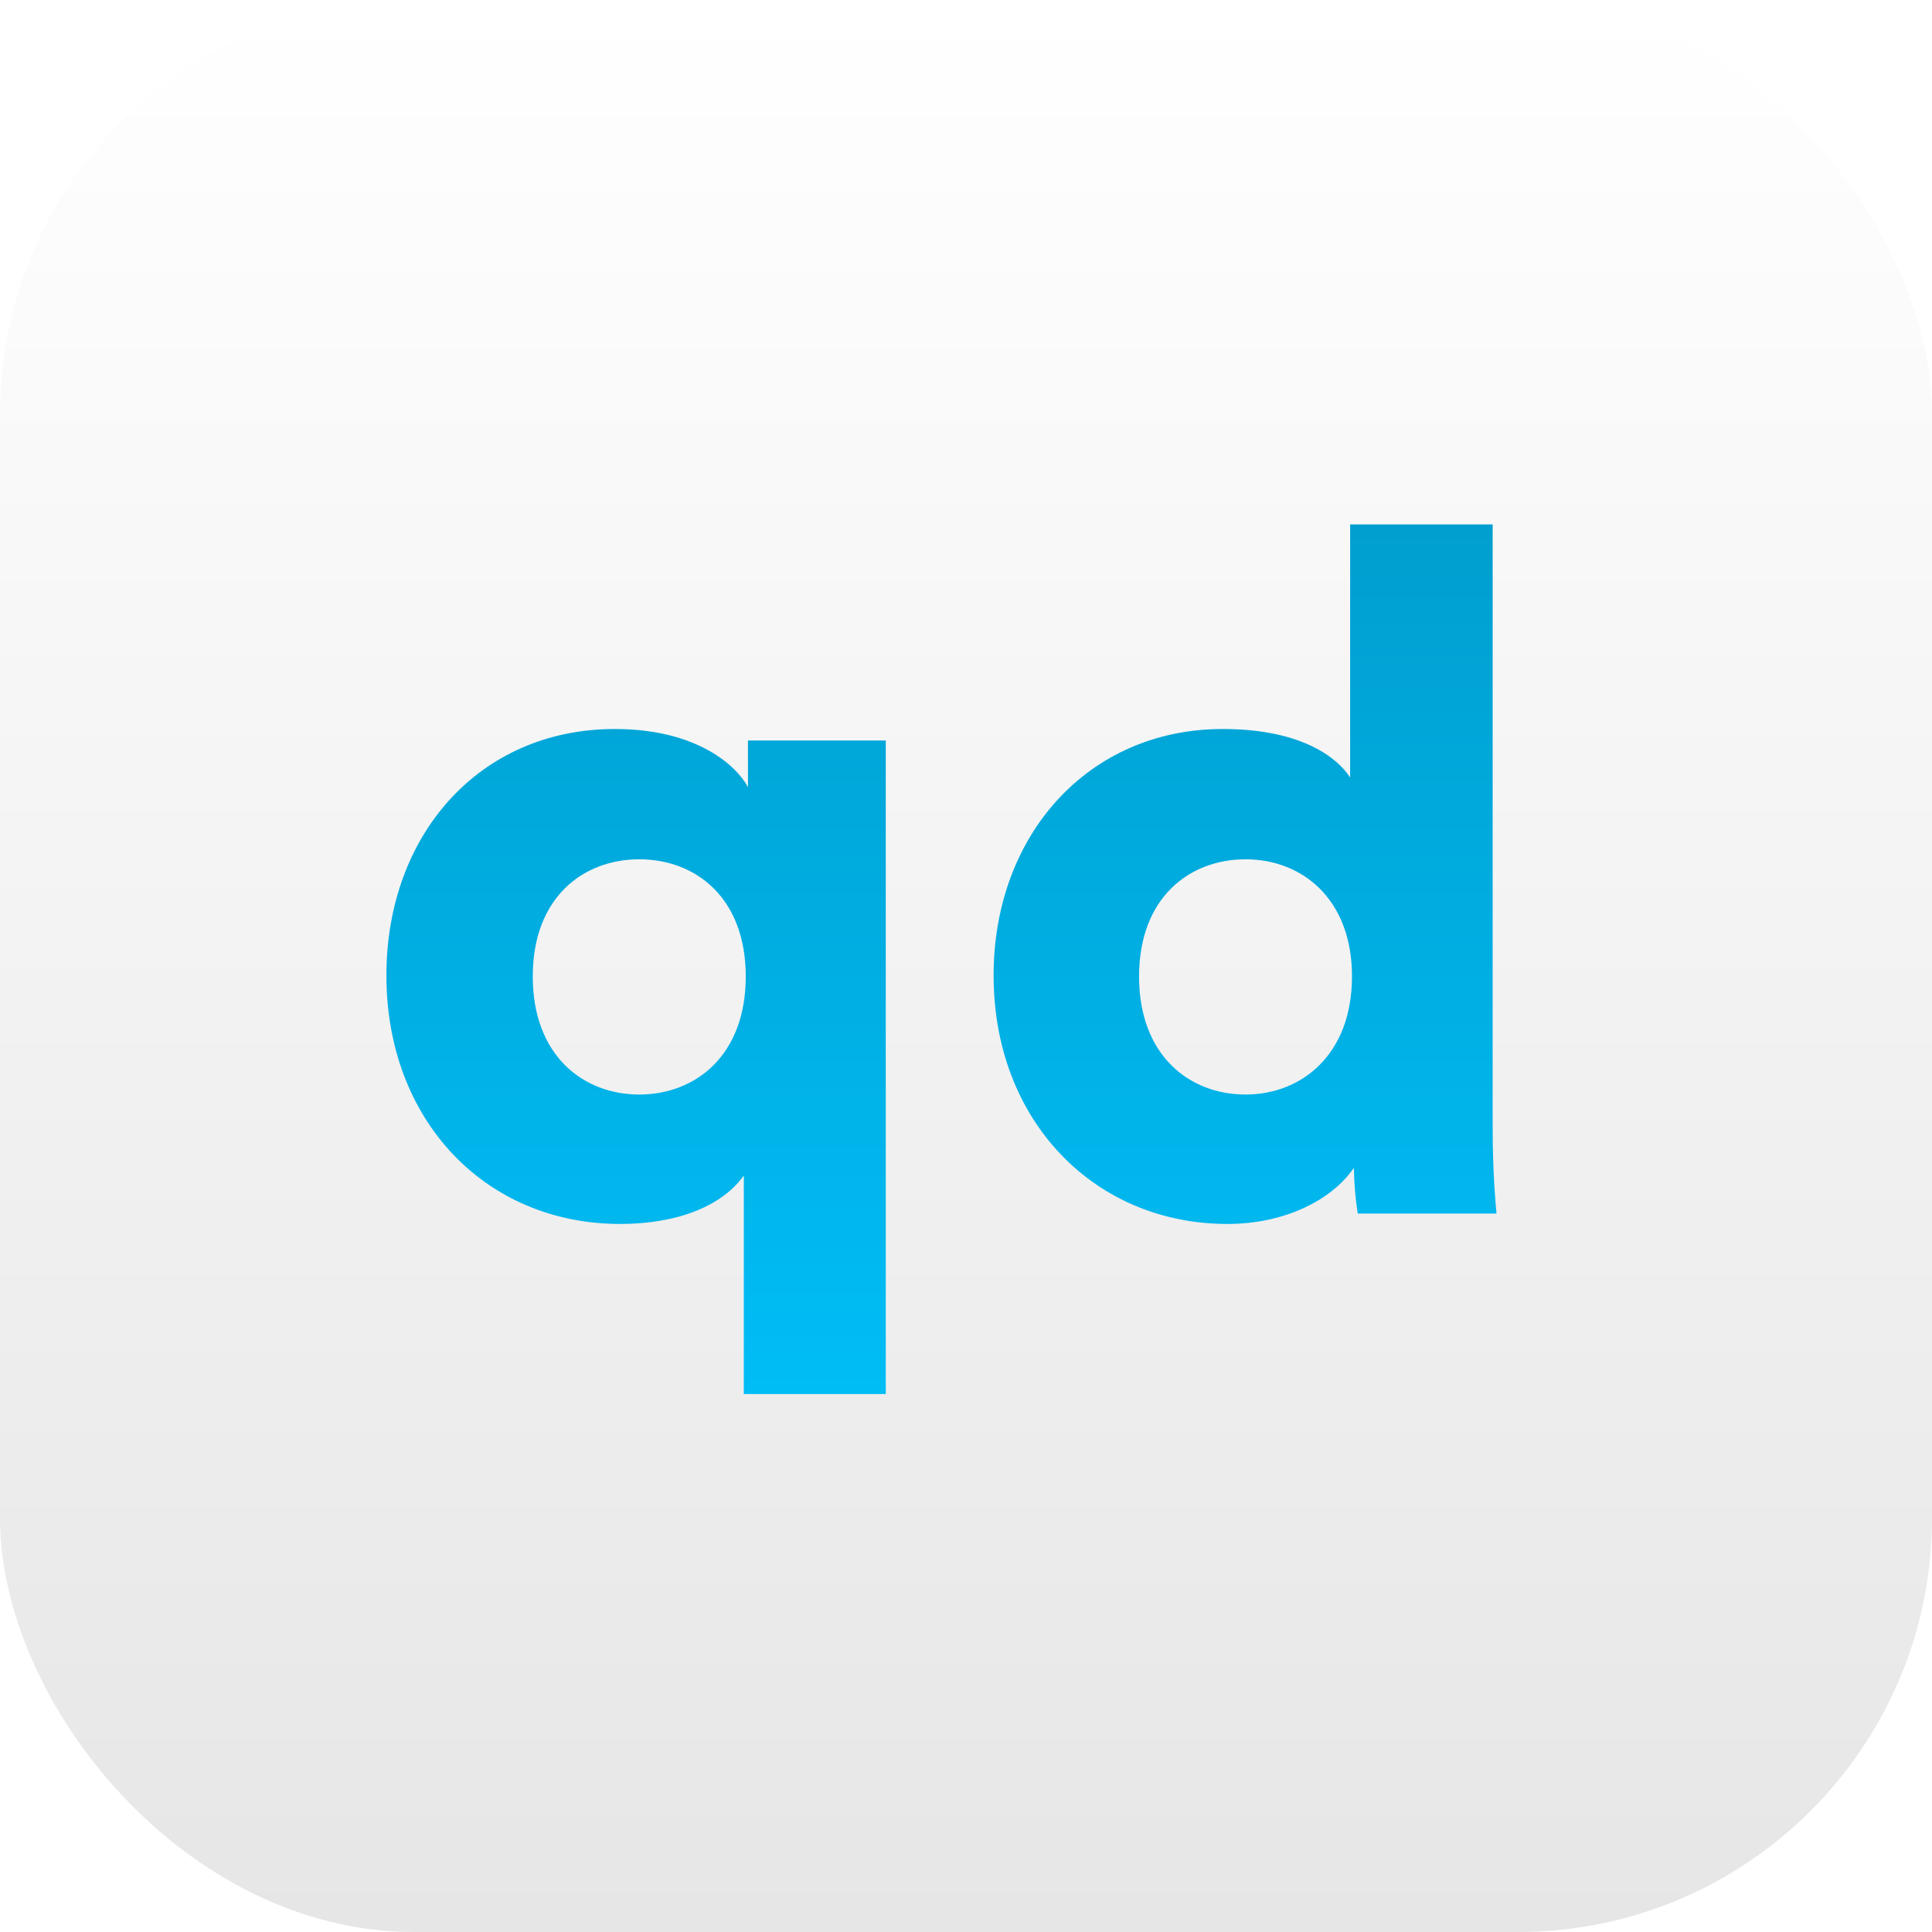 <svg width="70" height="70" viewBox="0 0 70 70" fill="none" xmlns="http://www.w3.org/2000/svg">
<g filter="url(#filter0_ii_178_199)">
<rect width="70" height="70" rx="15" fill="url(#paint0_linear_178_199)"/>
</g>
<g filter="url(#filter1_ii_178_199)">
<path fill-rule="evenodd" clip-rule="evenodd" d="M48.985 35.38C48.985 38.208 47.158 39.657 45.129 39.657C43.094 39.657 41.271 38.243 41.271 35.38C41.271 32.516 43.1 31.134 45.129 31.134C47.158 31.134 48.985 32.551 48.985 35.38ZM54.221 43.969C54.186 43.59 54.082 42.448 54.082 40.897V19H48.918V28.172C48.504 27.517 47.239 26.413 44.301 26.413C39.442 26.413 36 30.244 36 35.345C36 40.622 39.666 44.346 44.472 44.346C46.539 44.346 48.253 43.485 49.054 42.312C49.061 42.867 49.108 43.421 49.193 43.969H54.221ZM27.02 35.38C27.02 38.243 25.196 39.657 23.161 39.657C21.129 39.657 19.303 38.243 19.303 35.38C19.303 32.517 21.127 31.134 23.161 31.134C25.196 31.134 27.02 32.517 27.02 35.38ZM26.95 42.59V50.508H32.093V26.83H27.1V28.52C26.721 27.795 25.308 26.413 22.277 26.413C17.375 26.413 14 30.244 14 35.345C14 40.587 17.581 44.346 22.472 44.346C24.608 44.346 26.195 43.659 26.95 42.59Z" fill="url(#paint1_linear_178_199)"/>
</g>
<defs>
<filter id="filter0_ii_178_199" x="0" y="-2.281" width="70" height="74.563" filterUnits="userSpaceOnUse" color-interpolation-filters="sRGB">
<feFlood flood-opacity="0" result="BackgroundImageFix"/>
<feBlend mode="normal" in="SourceGraphic" in2="BackgroundImageFix" result="shape"/>
<feColorMatrix in="SourceAlpha" type="matrix" values="0 0 0 0 0 0 0 0 0 0 0 0 0 0 0 0 0 0 127 0" result="hardAlpha"/>
<feOffset dy="2.281"/>
<feGaussianBlur stdDeviation="1.141"/>
<feComposite in2="hardAlpha" operator="arithmetic" k2="-1" k3="1"/>
<feColorMatrix type="matrix" values="0 0 0 0 1 0 0 0 0 1 0 0 0 0 1 0 0 0 1 0"/>
<feBlend mode="normal" in2="shape" result="effect1_innerShadow_178_199"/>
<feColorMatrix in="SourceAlpha" type="matrix" values="0 0 0 0 0 0 0 0 0 0 0 0 0 0 0 0 0 0 127 0" result="hardAlpha"/>
<feOffset dy="-2.281"/>
<feGaussianBlur stdDeviation="1.141"/>
<feComposite in2="hardAlpha" operator="arithmetic" k2="-1" k3="1"/>
<feColorMatrix type="matrix" values="0 0 0 0 0.875 0 0 0 0 0.875 0 0 0 0 0.875 0 0 0 1 0"/>
<feBlend mode="normal" in2="effect1_innerShadow_178_199" result="effect2_innerShadow_178_199"/>
</filter>
<filter id="filter1_ii_178_199" x="14" y="17.842" width="40.221" height="33.825" filterUnits="userSpaceOnUse" color-interpolation-filters="sRGB">
<feFlood flood-opacity="0" result="BackgroundImageFix"/>
<feBlend mode="normal" in="SourceGraphic" in2="BackgroundImageFix" result="shape"/>
<feColorMatrix in="SourceAlpha" type="matrix" values="0 0 0 0 0 0 0 0 0 0 0 0 0 0 0 0 0 0 127 0" result="hardAlpha"/>
<feOffset dy="-1.158"/>
<feGaussianBlur stdDeviation="0.579"/>
<feComposite in2="hardAlpha" operator="arithmetic" k2="-1" k3="1"/>
<feColorMatrix type="matrix" values="0 0 0 0 0 0 0 0 0 0.758 0 0 0 0 0.986 0 0 0 0.5 0"/>
<feBlend mode="normal" in2="shape" result="effect1_innerShadow_178_199"/>
<feColorMatrix in="SourceAlpha" type="matrix" values="0 0 0 0 0 0 0 0 0 0 0 0 0 0 0 0 0 0 127 0" result="hardAlpha"/>
<feOffset dy="1.158"/>
<feGaussianBlur stdDeviation="0.579"/>
<feComposite in2="hardAlpha" operator="arithmetic" k2="-1" k3="1"/>
<feColorMatrix type="matrix" values="0 0 0 0 0 0 0 0 0 0.606 0 0 0 0 0.788 0 0 0 0.5 0"/>
<feBlend mode="normal" in2="effect1_innerShadow_178_199" result="effect2_innerShadow_178_199"/>
</filter>
<linearGradient id="paint0_linear_178_199" x1="35" y1="0" x2="35" y2="70" gradientUnits="userSpaceOnUse">
<stop stop-color="white"/>
<stop offset="1" stop-color="#E6E6E6"/>
</linearGradient>
<linearGradient id="paint1_linear_178_199" x1="34.111" y1="19" x2="34.111" y2="50.508" gradientUnits="userSpaceOnUse">
<stop stop-color="#009FCF"/>
<stop offset="1" stop-color="#00BDF6"/>
</linearGradient>
</defs>
</svg>
